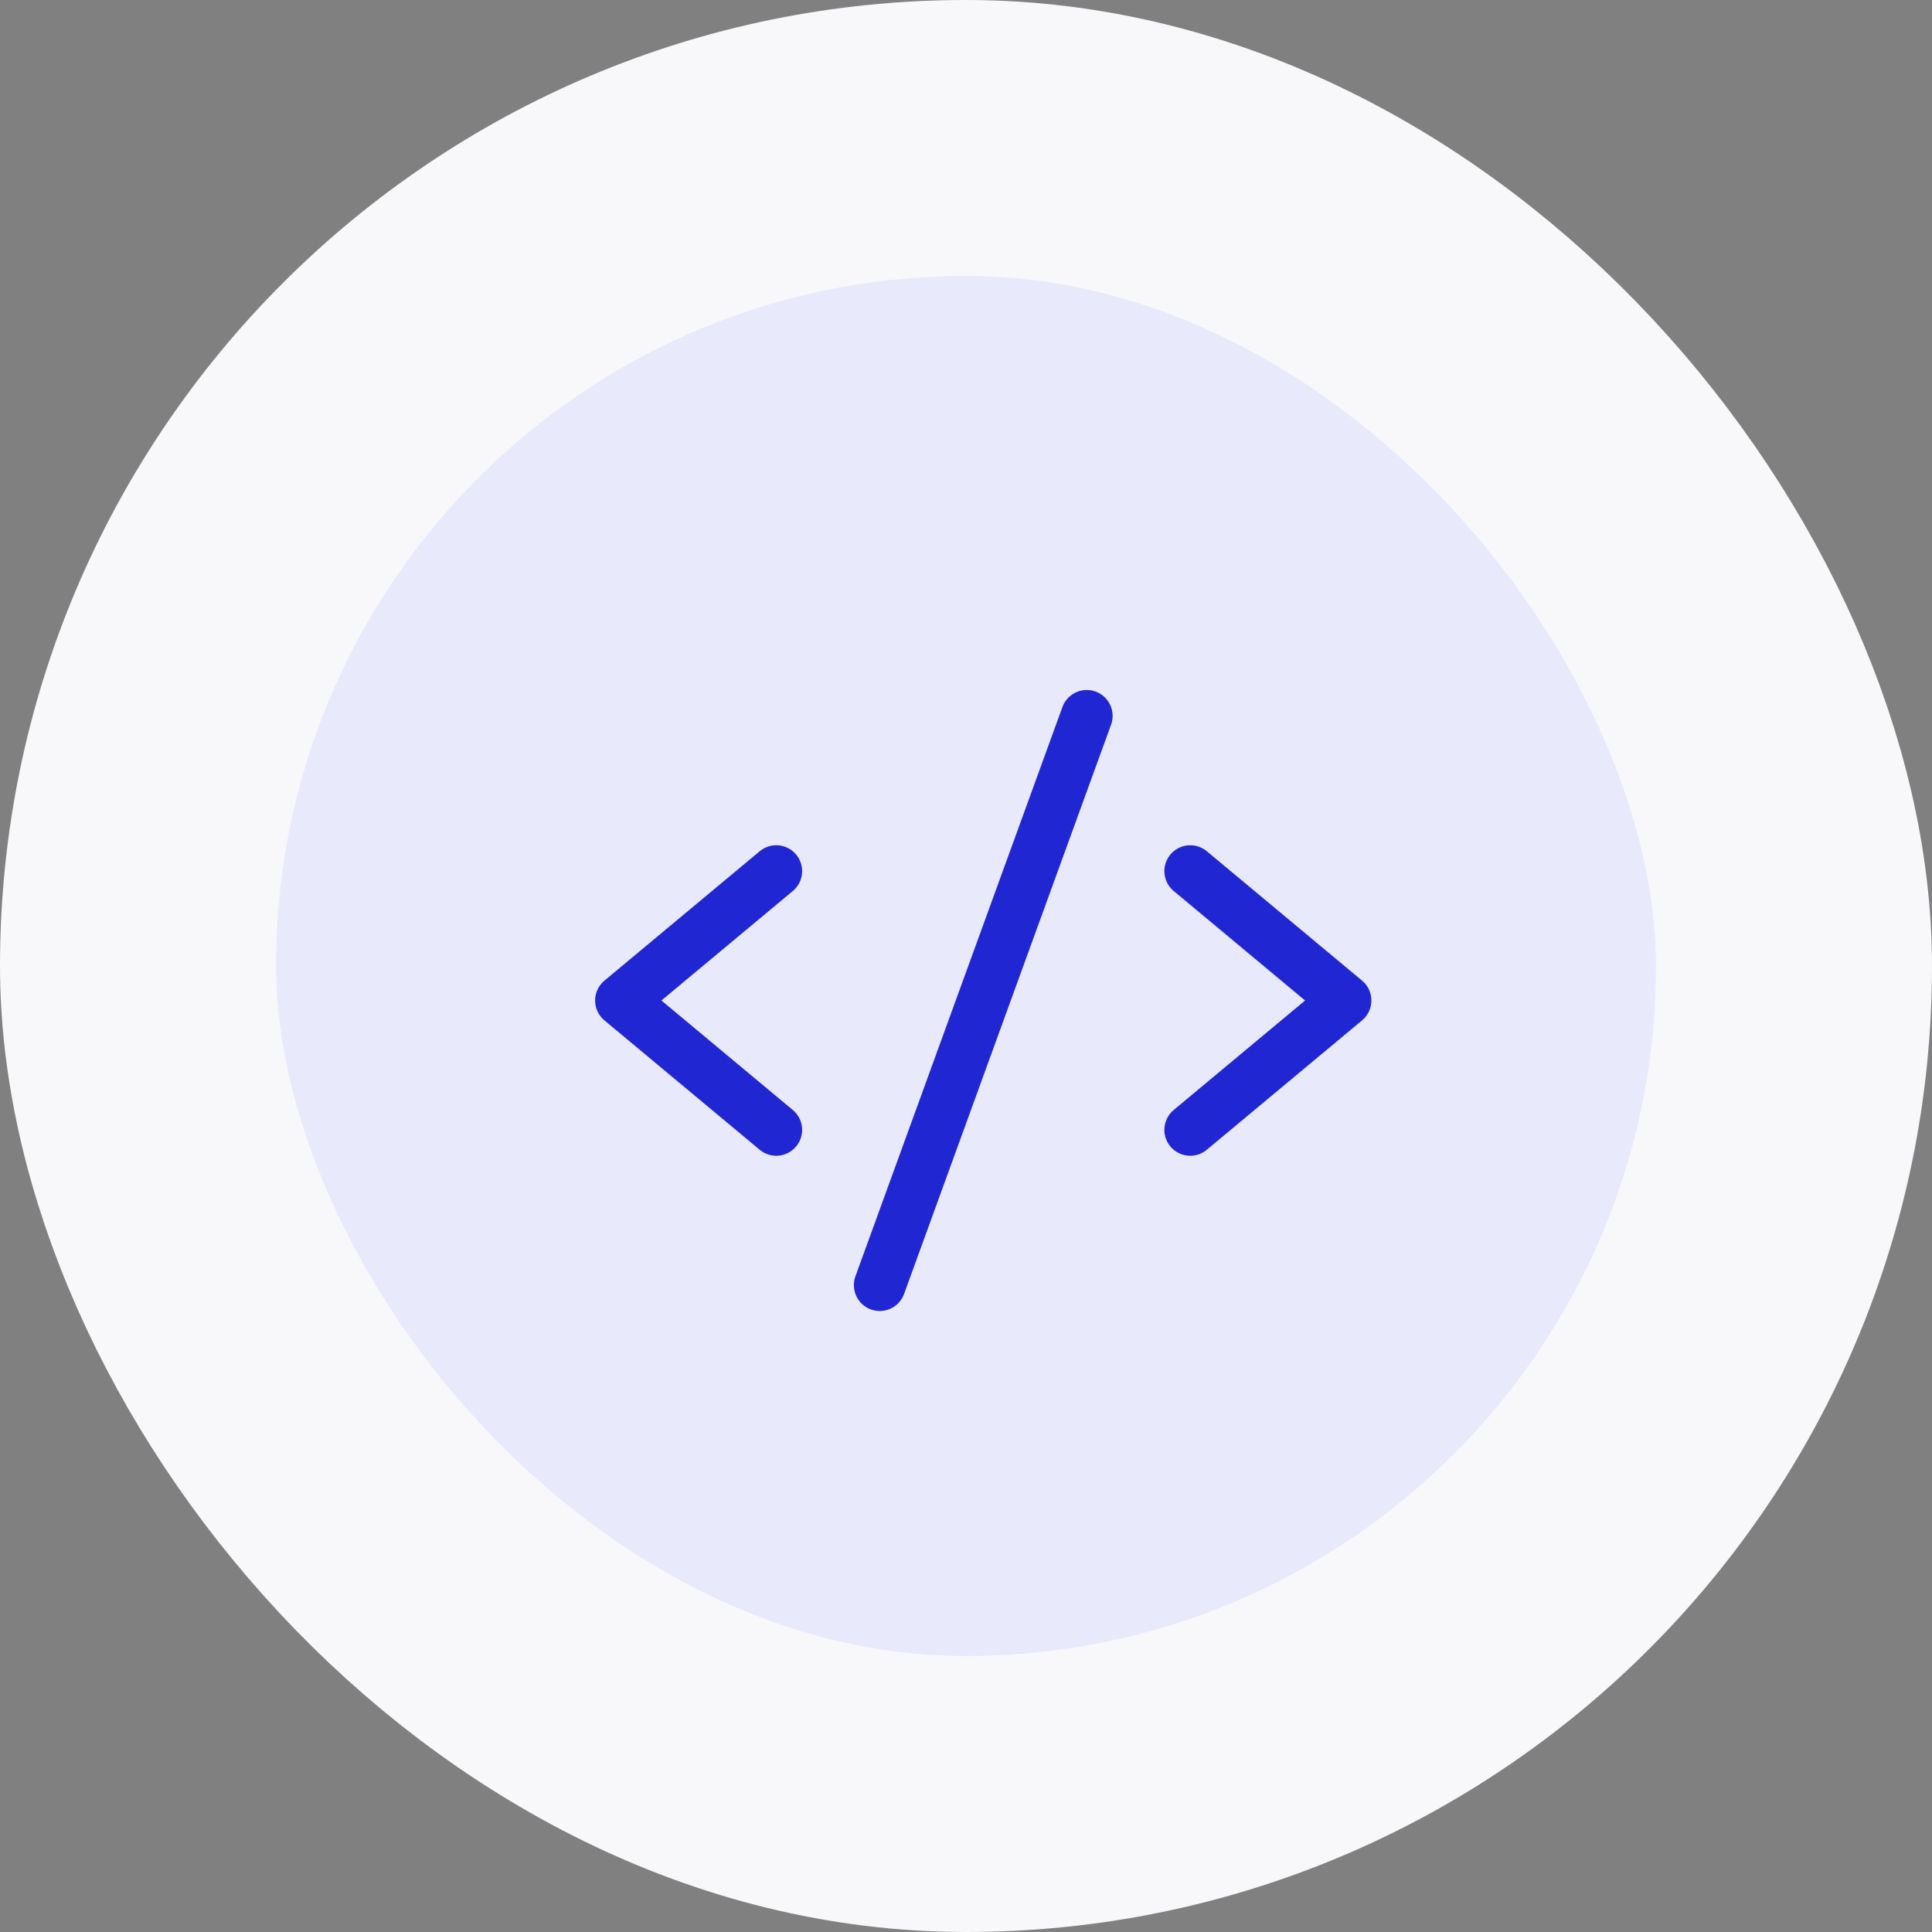 <svg width="56" height="56" viewBox="0 0 56 56" fill="none" xmlns="http://www.w3.org/2000/svg">
<rect x="0" y="0" width="56" height="56" fill="#808080" stroke="none"/>
<rect x="4" y="4" width="48" height="48" rx="24" fill="#E8E9FB"/>
<rect x="4" y="4" width="48" height="48" rx="24" stroke="#F8F8FA" stroke-width="8"/>
<path d="M22.5 25.25L18 29L22.5 32.75" stroke="#2026D2" stroke-width="1.5" stroke-linecap="round" stroke-linejoin="round"/>
<path d="M34.5 25.25L39 29L34.5 32.75" stroke="#2026D2" stroke-width="1.5" stroke-linecap="round" stroke-linejoin="round"/>
<path d="M31.5 20.75L25.5 37.25" stroke="#2026D2" stroke-width="1.5" stroke-linecap="round" stroke-linejoin="round"/>
</svg>
